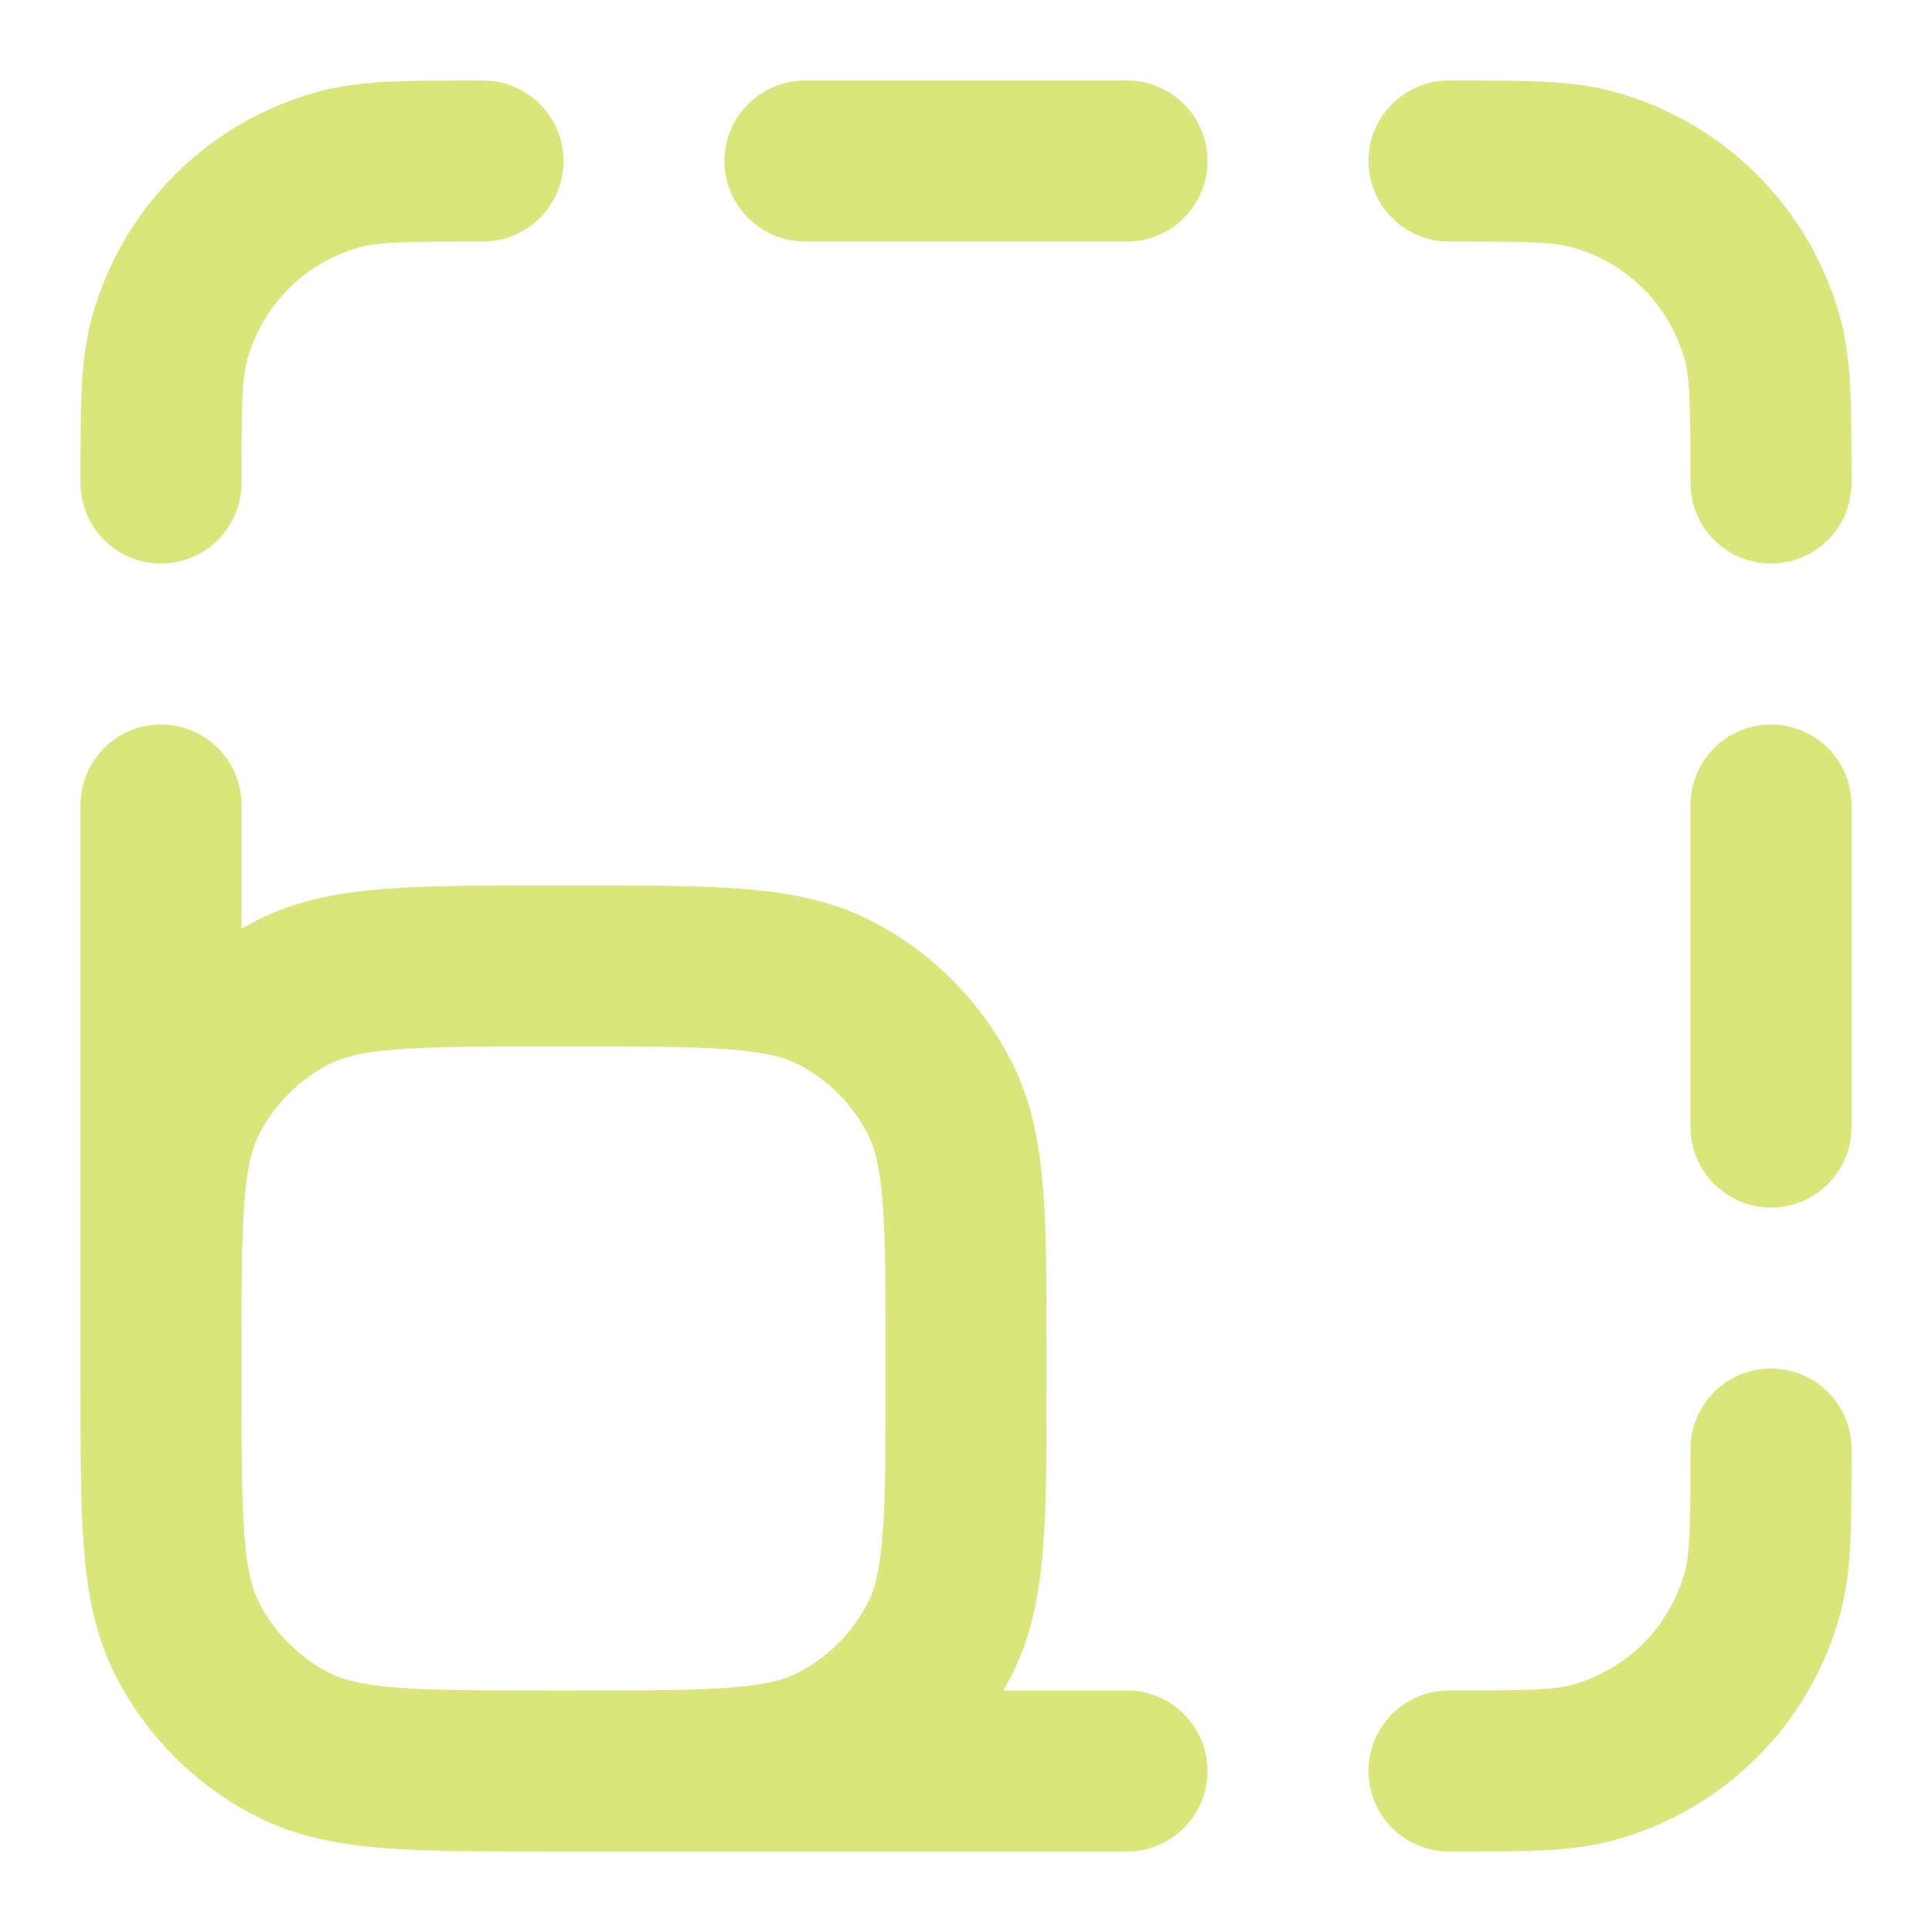 <!DOCTYPE svg PUBLIC "-//W3C//DTD SVG 1.1//EN" "http://www.w3.org/Graphics/SVG/1.1/DTD/svg11.dtd">
<!-- Uploaded to: SVG Repo, www.svgrepo.com, Transformed by: SVG Repo Mixer Tools -->
<svg width="800px" height="800px" viewBox="0 0 24 24" fill="none" xmlns="http://www.w3.org/2000/svg">
<g id="SVGRepo_bgCarrier" stroke-width="0"/>
<g id="SVGRepo_tracerCarrier" stroke-linecap="round" stroke-linejoin="round"/>
<g id="SVGRepo_iconCarrier"> <path d="M14 22H6.8M6.8 22C5.12 22 4.28 22 3.638 21.673C3.074 21.385 2.615 20.927 2.327 20.362C2 19.72 2 18.88 2 17.2M6.8 22H7.2C8.88 22 9.72 22 10.362 21.673C10.927 21.385 11.385 20.927 11.673 20.362C12 19.72 12 18.88 12 17.2V16.8C12 15.12 12 14.28 11.673 13.638C11.385 13.073 10.927 12.615 10.362 12.327C9.72 12 8.88 12 7.2 12H6.8C5.12 12 4.28 12 3.638 12.327C3.074 12.615 2.615 13.073 2.327 13.638C2 14.28 2 15.12 2 16.8V17.2M2 17.2V10M10 2H14M22 10V14M18 22C18.93 22 19.395 22 19.776 21.898C20.812 21.62 21.62 20.812 21.898 19.776C22 19.395 22 18.93 22 18M22 6C22 5.07 22 4.605 21.898 4.224C21.62 3.188 20.812 2.38 19.776 2.102C19.395 2 18.93 2 18 2M6 2C5.07 2 4.605 2 4.224 2.102C3.188 2.38 2.38 3.188 2.102 4.224C2 4.605 2 5.07 2 6" stroke="#d9e67a" stroke-width="2" stroke-linecap="round" stroke-linejoin="round"/> </g>
</svg>